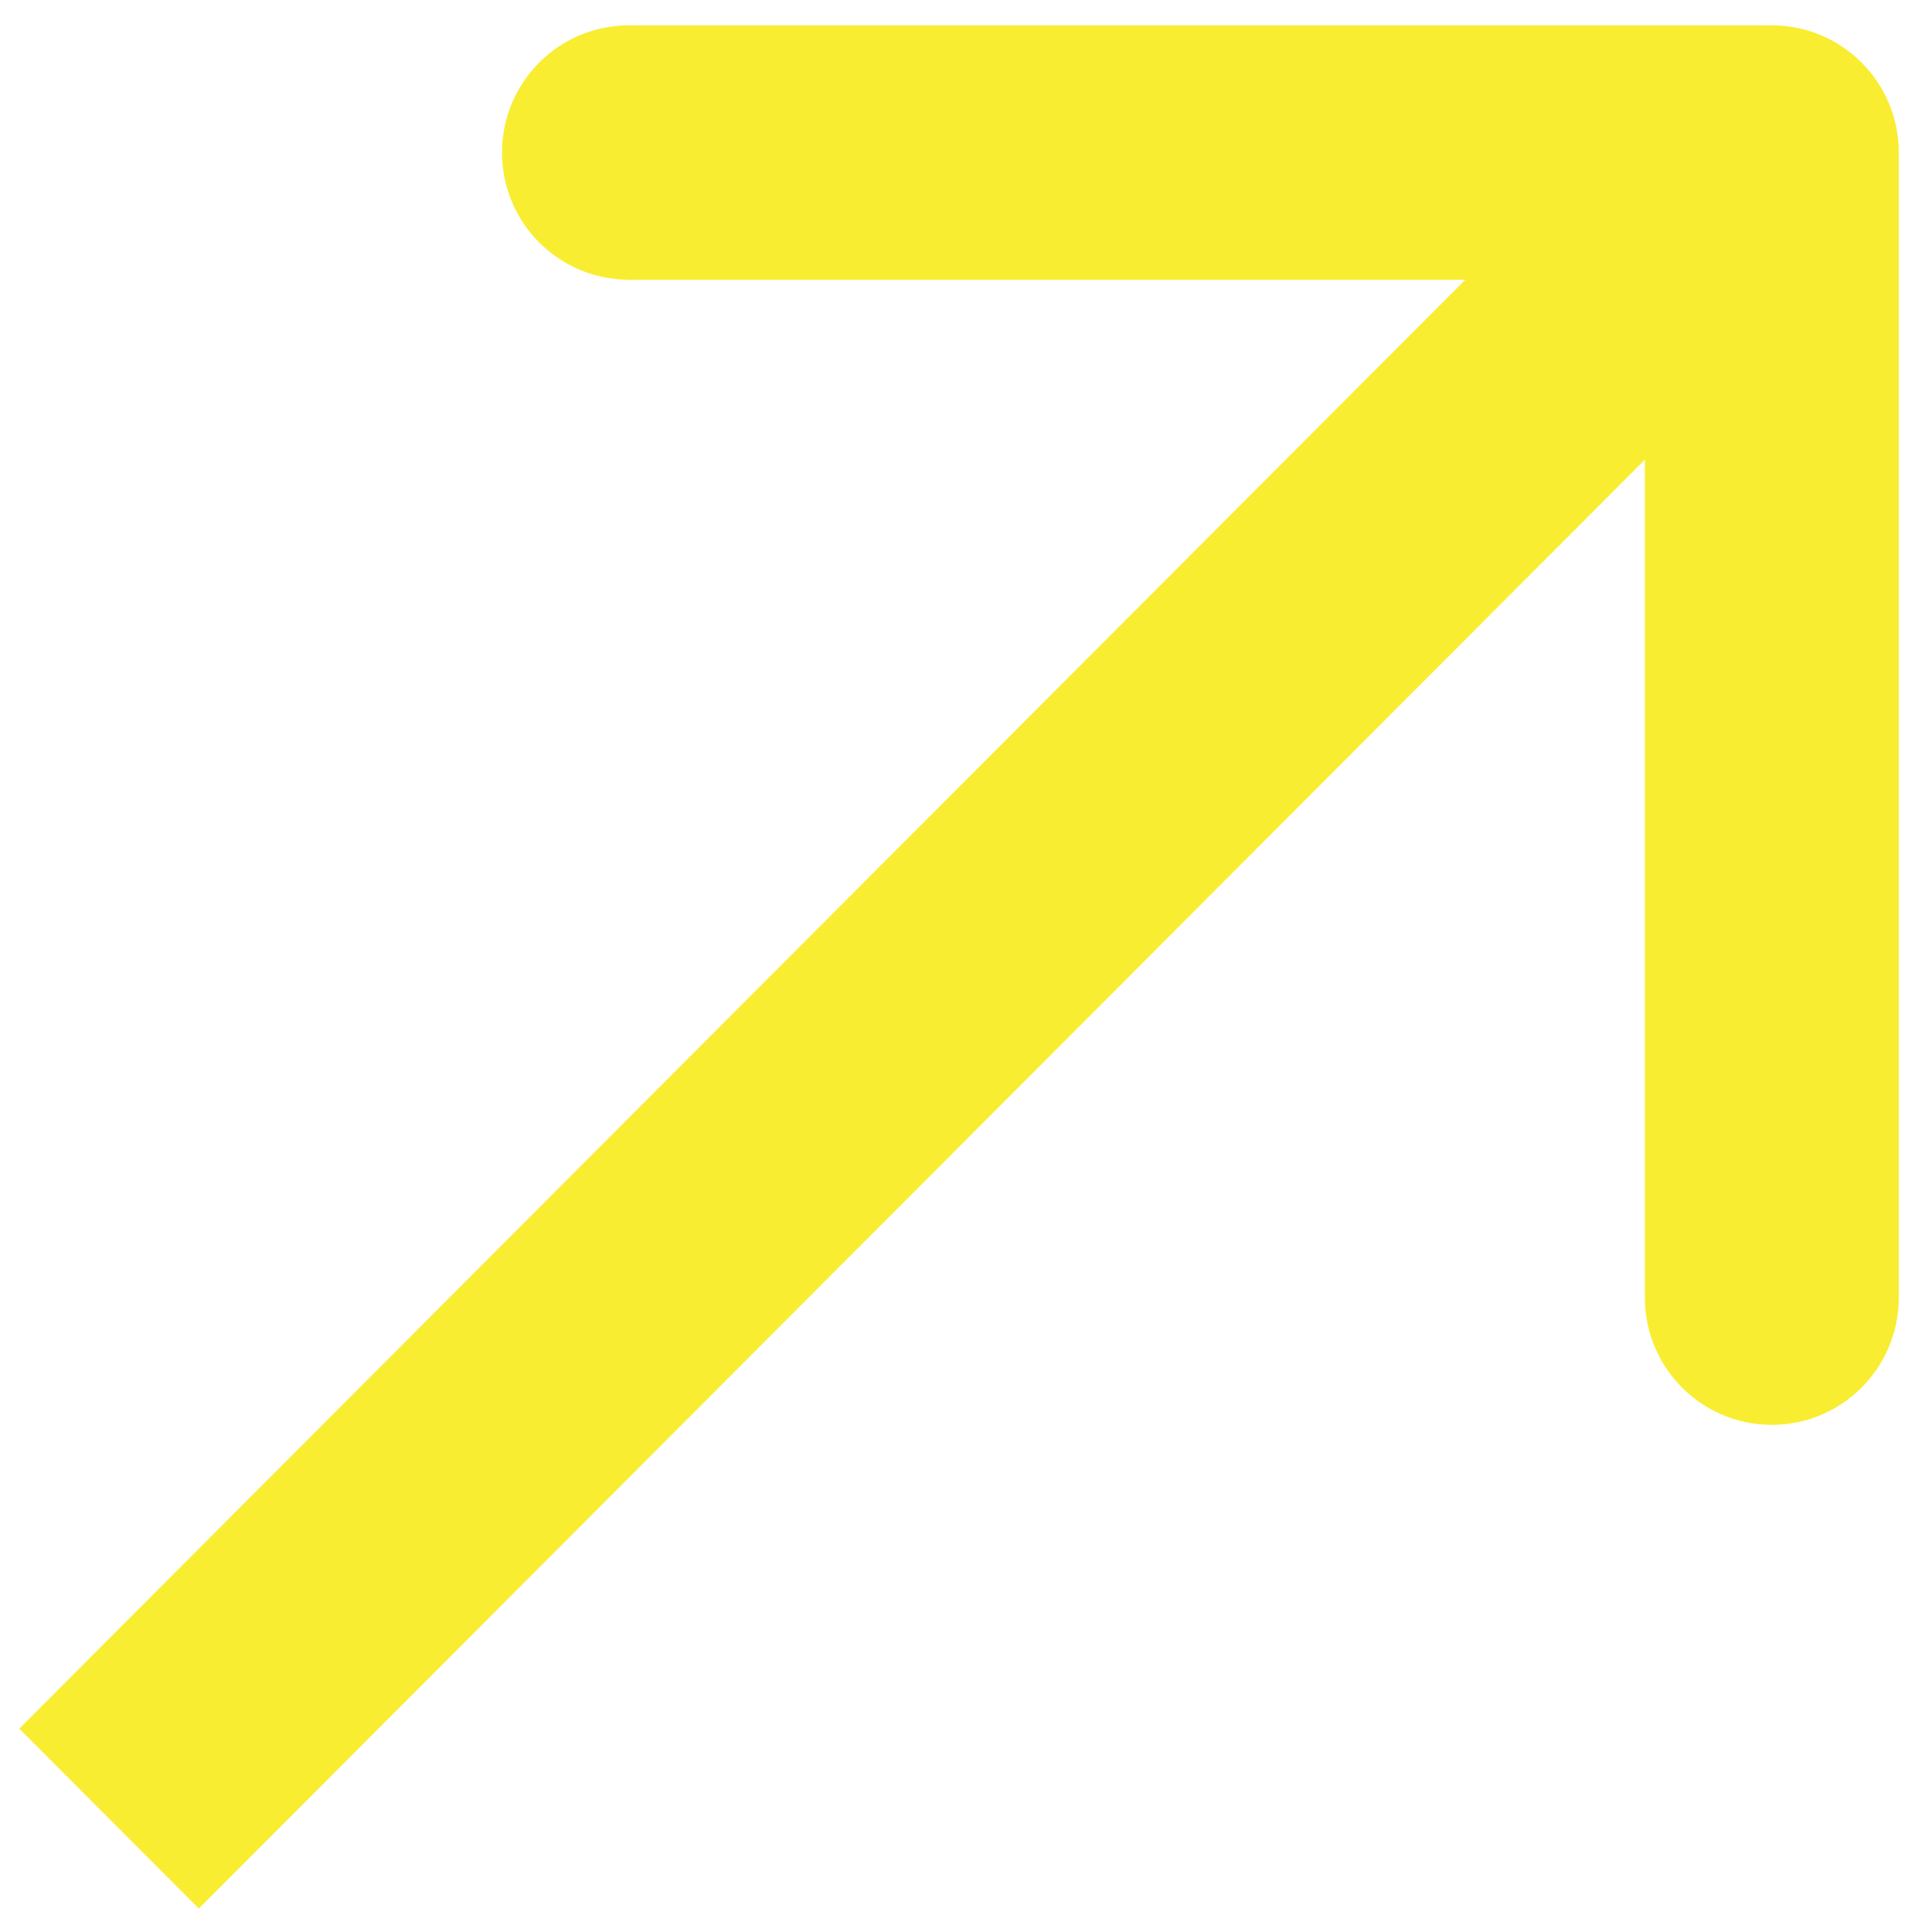 <svg xmlns="http://www.w3.org/2000/svg" width="38" height="38" viewBox="0 0 38 38" fill="none"><path d="M2.145 32.23L0.379 34L3.911 37.539L5.677 35.77L2.145 32.23ZM37.347 3C37.347 1.618 36.229 0.498 34.849 0.498L12.372 0.498C10.992 0.498 9.874 1.618 9.874 3C9.874 4.382 10.992 5.502 12.372 5.502H32.352V25.522C32.352 26.904 33.47 28.025 34.849 28.025C36.229 28.025 37.347 26.904 37.347 25.522L37.347 3ZM5.677 35.77L36.615 4.77L33.084 1.23L2.145 32.23L5.677 35.77Z" fill="#F9ED32"></path></svg>